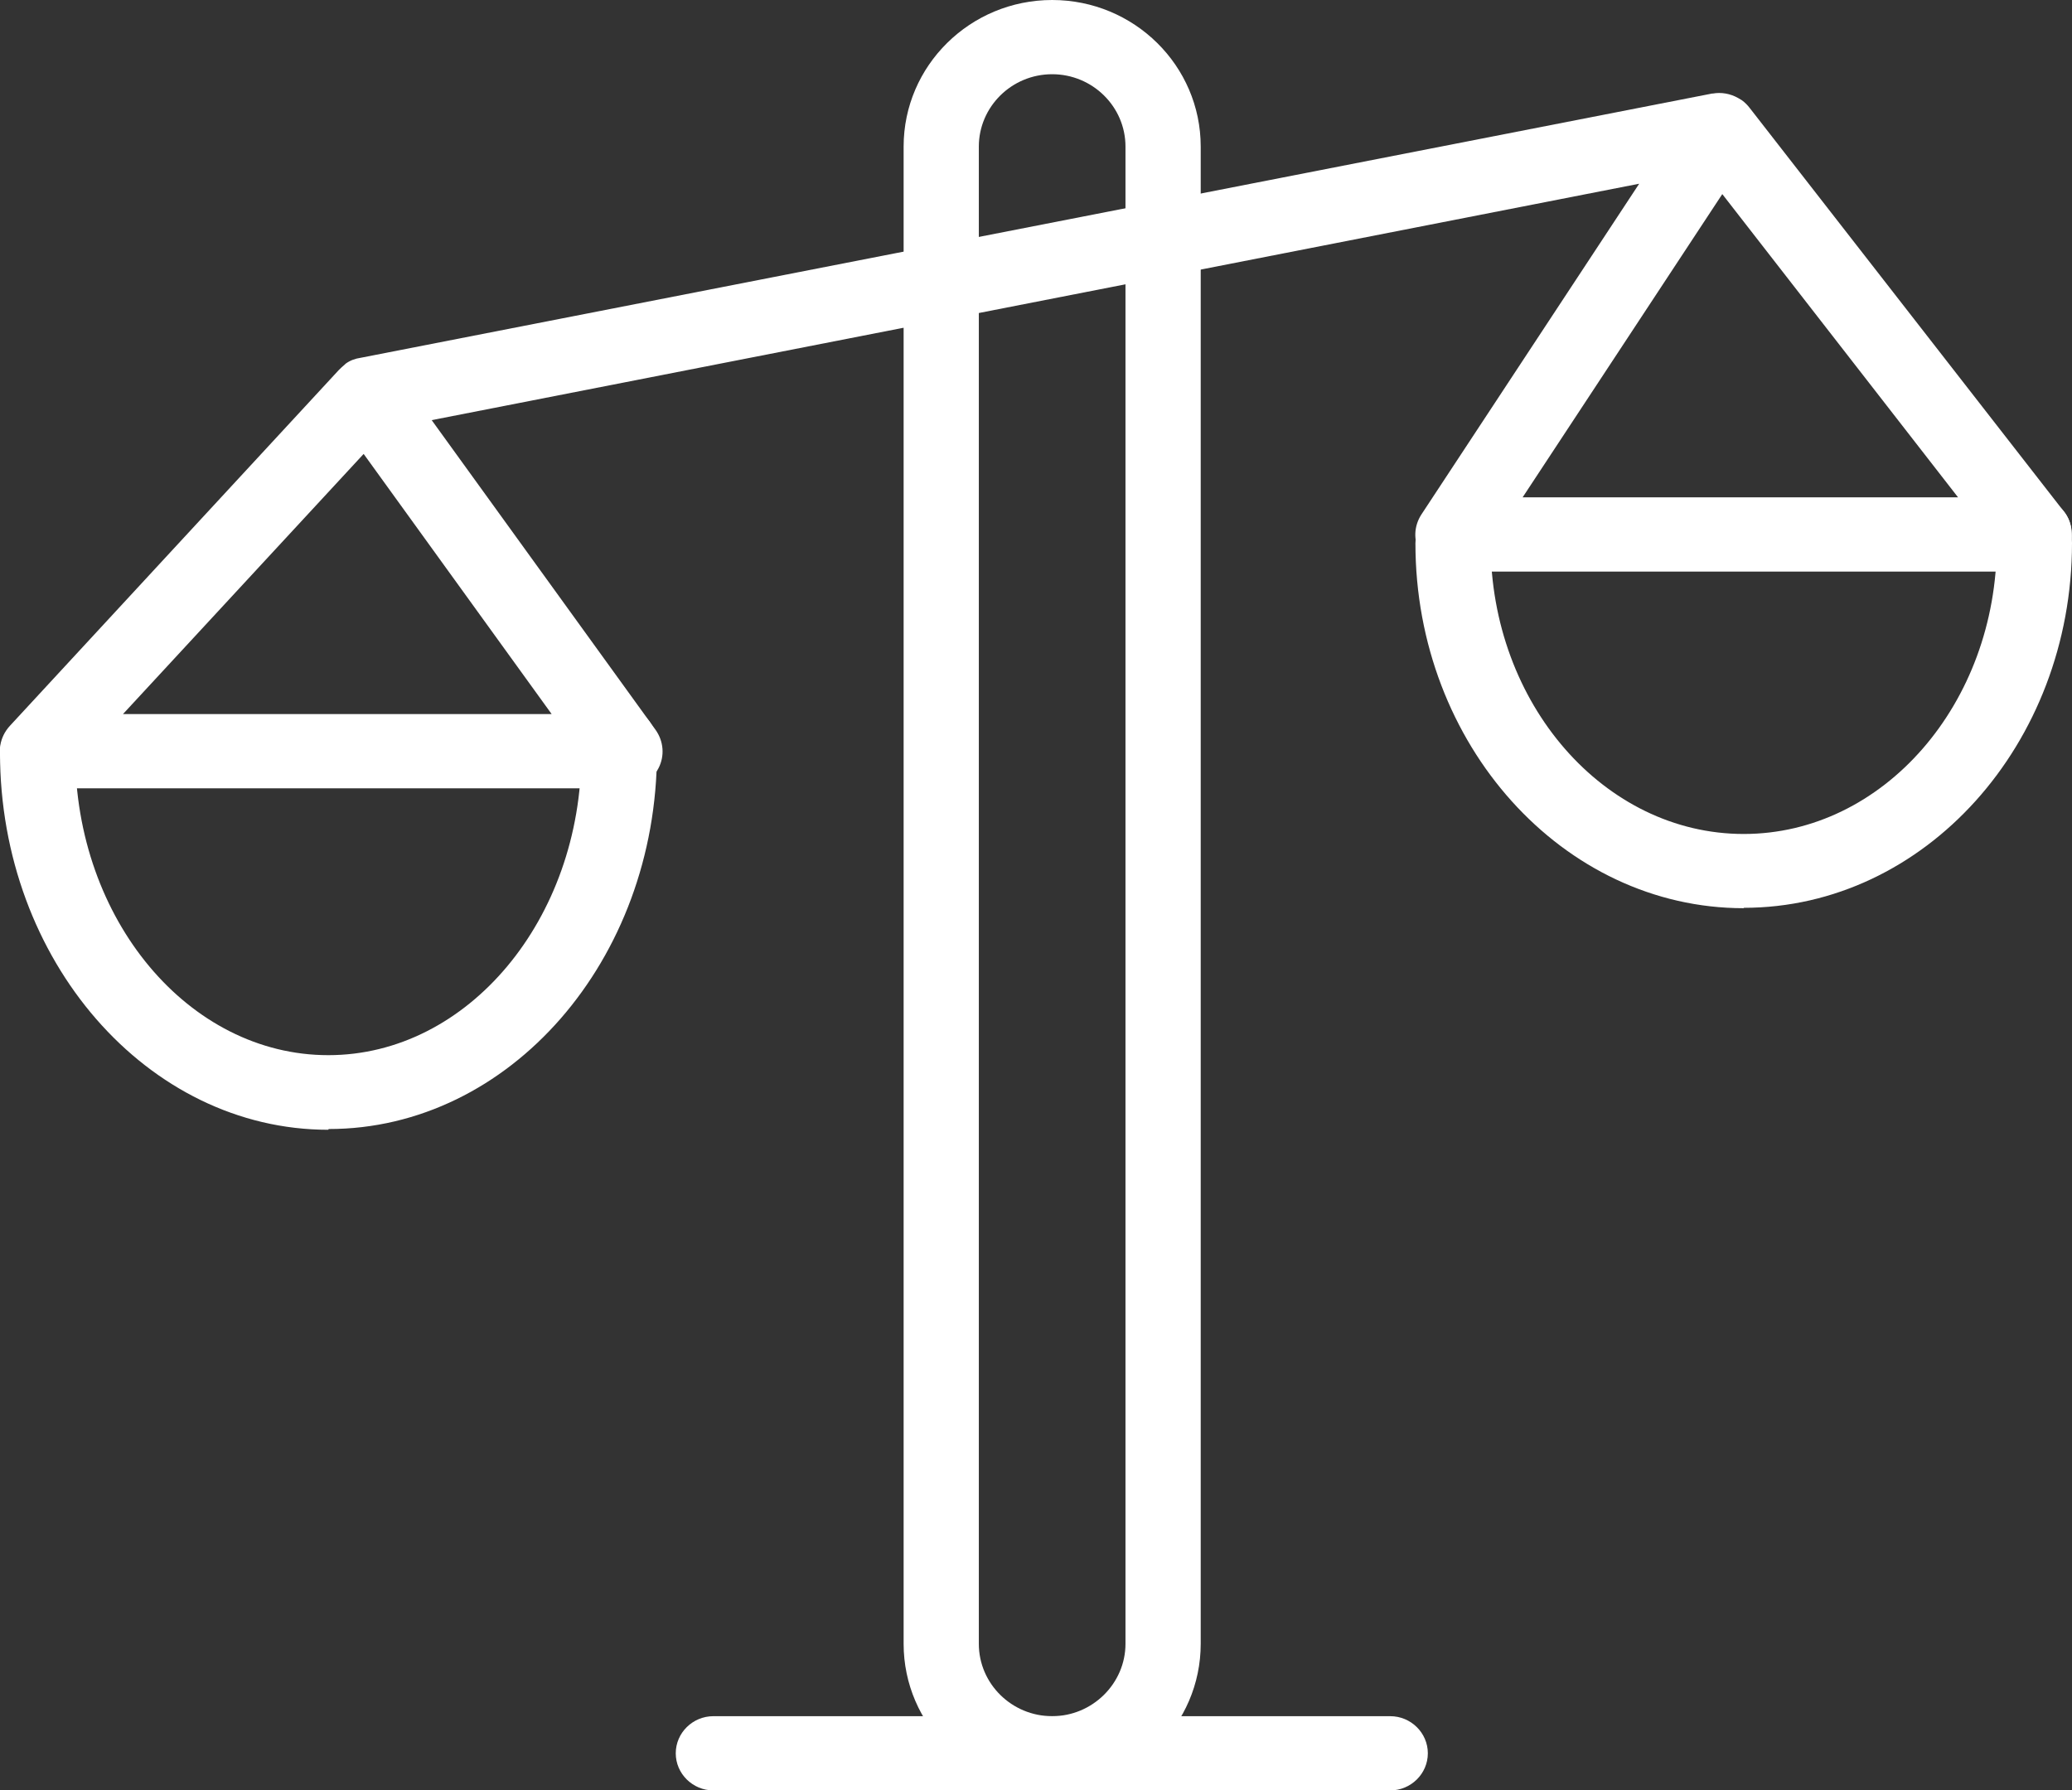 <svg width="81" height="70" viewBox="0 0 81 70" fill="none" xmlns="http://www.w3.org/2000/svg">
<rect x="0" y="0" width="81" height="70" fill="#333333" stroke="none"/>
<g clip-path="url(#clip0_127_159)">
<path d="M54.348 70H27.887C27.078 70 26.417 69.347 26.417 68.549C26.417 67.751 27.078 67.098 27.887 67.098H54.348C55.157 67.098 55.818 67.751 55.818 68.549C55.818 69.347 55.157 70 54.348 70Z" fill="white"/>
<path d="M41.132 70C37.927 70 35.325 67.432 35.325 64.268V5.732C35.325 2.568 37.927 0 41.132 0C44.337 0 46.939 2.568 46.939 5.732V64.268C46.939 67.432 44.337 70 41.132 70ZM41.132 2.902C39.544 2.902 38.265 4.179 38.265 5.732V64.268C38.265 65.835 39.559 67.098 41.132 67.098C42.705 67.098 43.998 65.821 43.998 64.268V5.732C43.998 4.165 42.705 2.902 41.132 2.902Z" fill="white"/>
<path d="M24.418 30.821H1.47C0.882 30.821 0.368 30.487 0.118 29.95C-0.117 29.428 -0.015 28.819 0.382 28.383L13.245 14.467C13.319 14.395 13.392 14.322 13.481 14.25C13.481 14.25 13.495 14.235 13.51 14.221C13.686 14.09 13.892 14.018 14.098 13.989L66.932 3.657H66.961C67.285 3.599 67.637 3.657 67.946 3.831C67.99 3.86 68.049 3.889 68.093 3.918C68.211 4.005 68.314 4.107 68.402 4.223L80.692 20.01C81.03 20.446 81.088 21.041 80.838 21.534C80.589 22.027 80.074 22.347 79.515 22.347H56.803C56.259 22.347 55.774 22.056 55.51 21.592C55.245 21.128 55.274 20.562 55.568 20.112L64.08 7.183L16.876 16.426L25.623 28.528C25.947 28.978 25.991 29.558 25.741 30.037C25.491 30.516 24.991 30.821 24.433 30.821H24.418ZM4.807 27.919H21.566L14.216 17.747L4.807 27.919ZM59.523 19.445H76.546L67.329 7.589L59.523 19.445Z" fill="white"/>
<path d="M12.834 44.171C5.763 44.171 0 37.554 0 29.428C0 28.63 0.662 27.977 1.47 27.977C2.279 27.977 2.94 28.63 2.94 29.428C2.94 35.958 7.38 41.254 12.834 41.254C18.288 41.254 22.727 35.943 22.727 29.428C22.727 29.37 22.727 29.297 22.727 29.225C22.639 28.427 23.212 27.716 24.021 27.614C24.829 27.527 25.549 28.078 25.652 28.862C25.667 29.036 25.682 29.239 25.682 29.413C25.682 37.539 19.919 44.142 12.848 44.142L12.834 44.171Z" fill="white"/>
<path d="M68.167 35.508C61.096 35.508 55.333 29.109 55.333 21.244C55.333 20.446 55.995 19.793 56.803 19.793C57.612 19.793 58.273 20.446 58.273 21.244C58.273 27.512 62.713 32.606 68.167 32.606C73.621 32.606 78.06 27.512 78.06 21.244C78.06 21.186 78.06 21.113 78.06 21.055C77.972 20.257 78.56 19.546 79.354 19.445C80.162 19.372 80.883 19.909 80.971 20.692C80.986 20.867 81 21.055 81 21.229C81 29.094 75.237 35.493 68.167 35.493V35.508Z" fill="white"/>
</g>
<defs>
<clipPath id="clip0_127_159">
<rect width="81" height="70" fill="white"/>
</clipPath>
</defs>
</svg>
